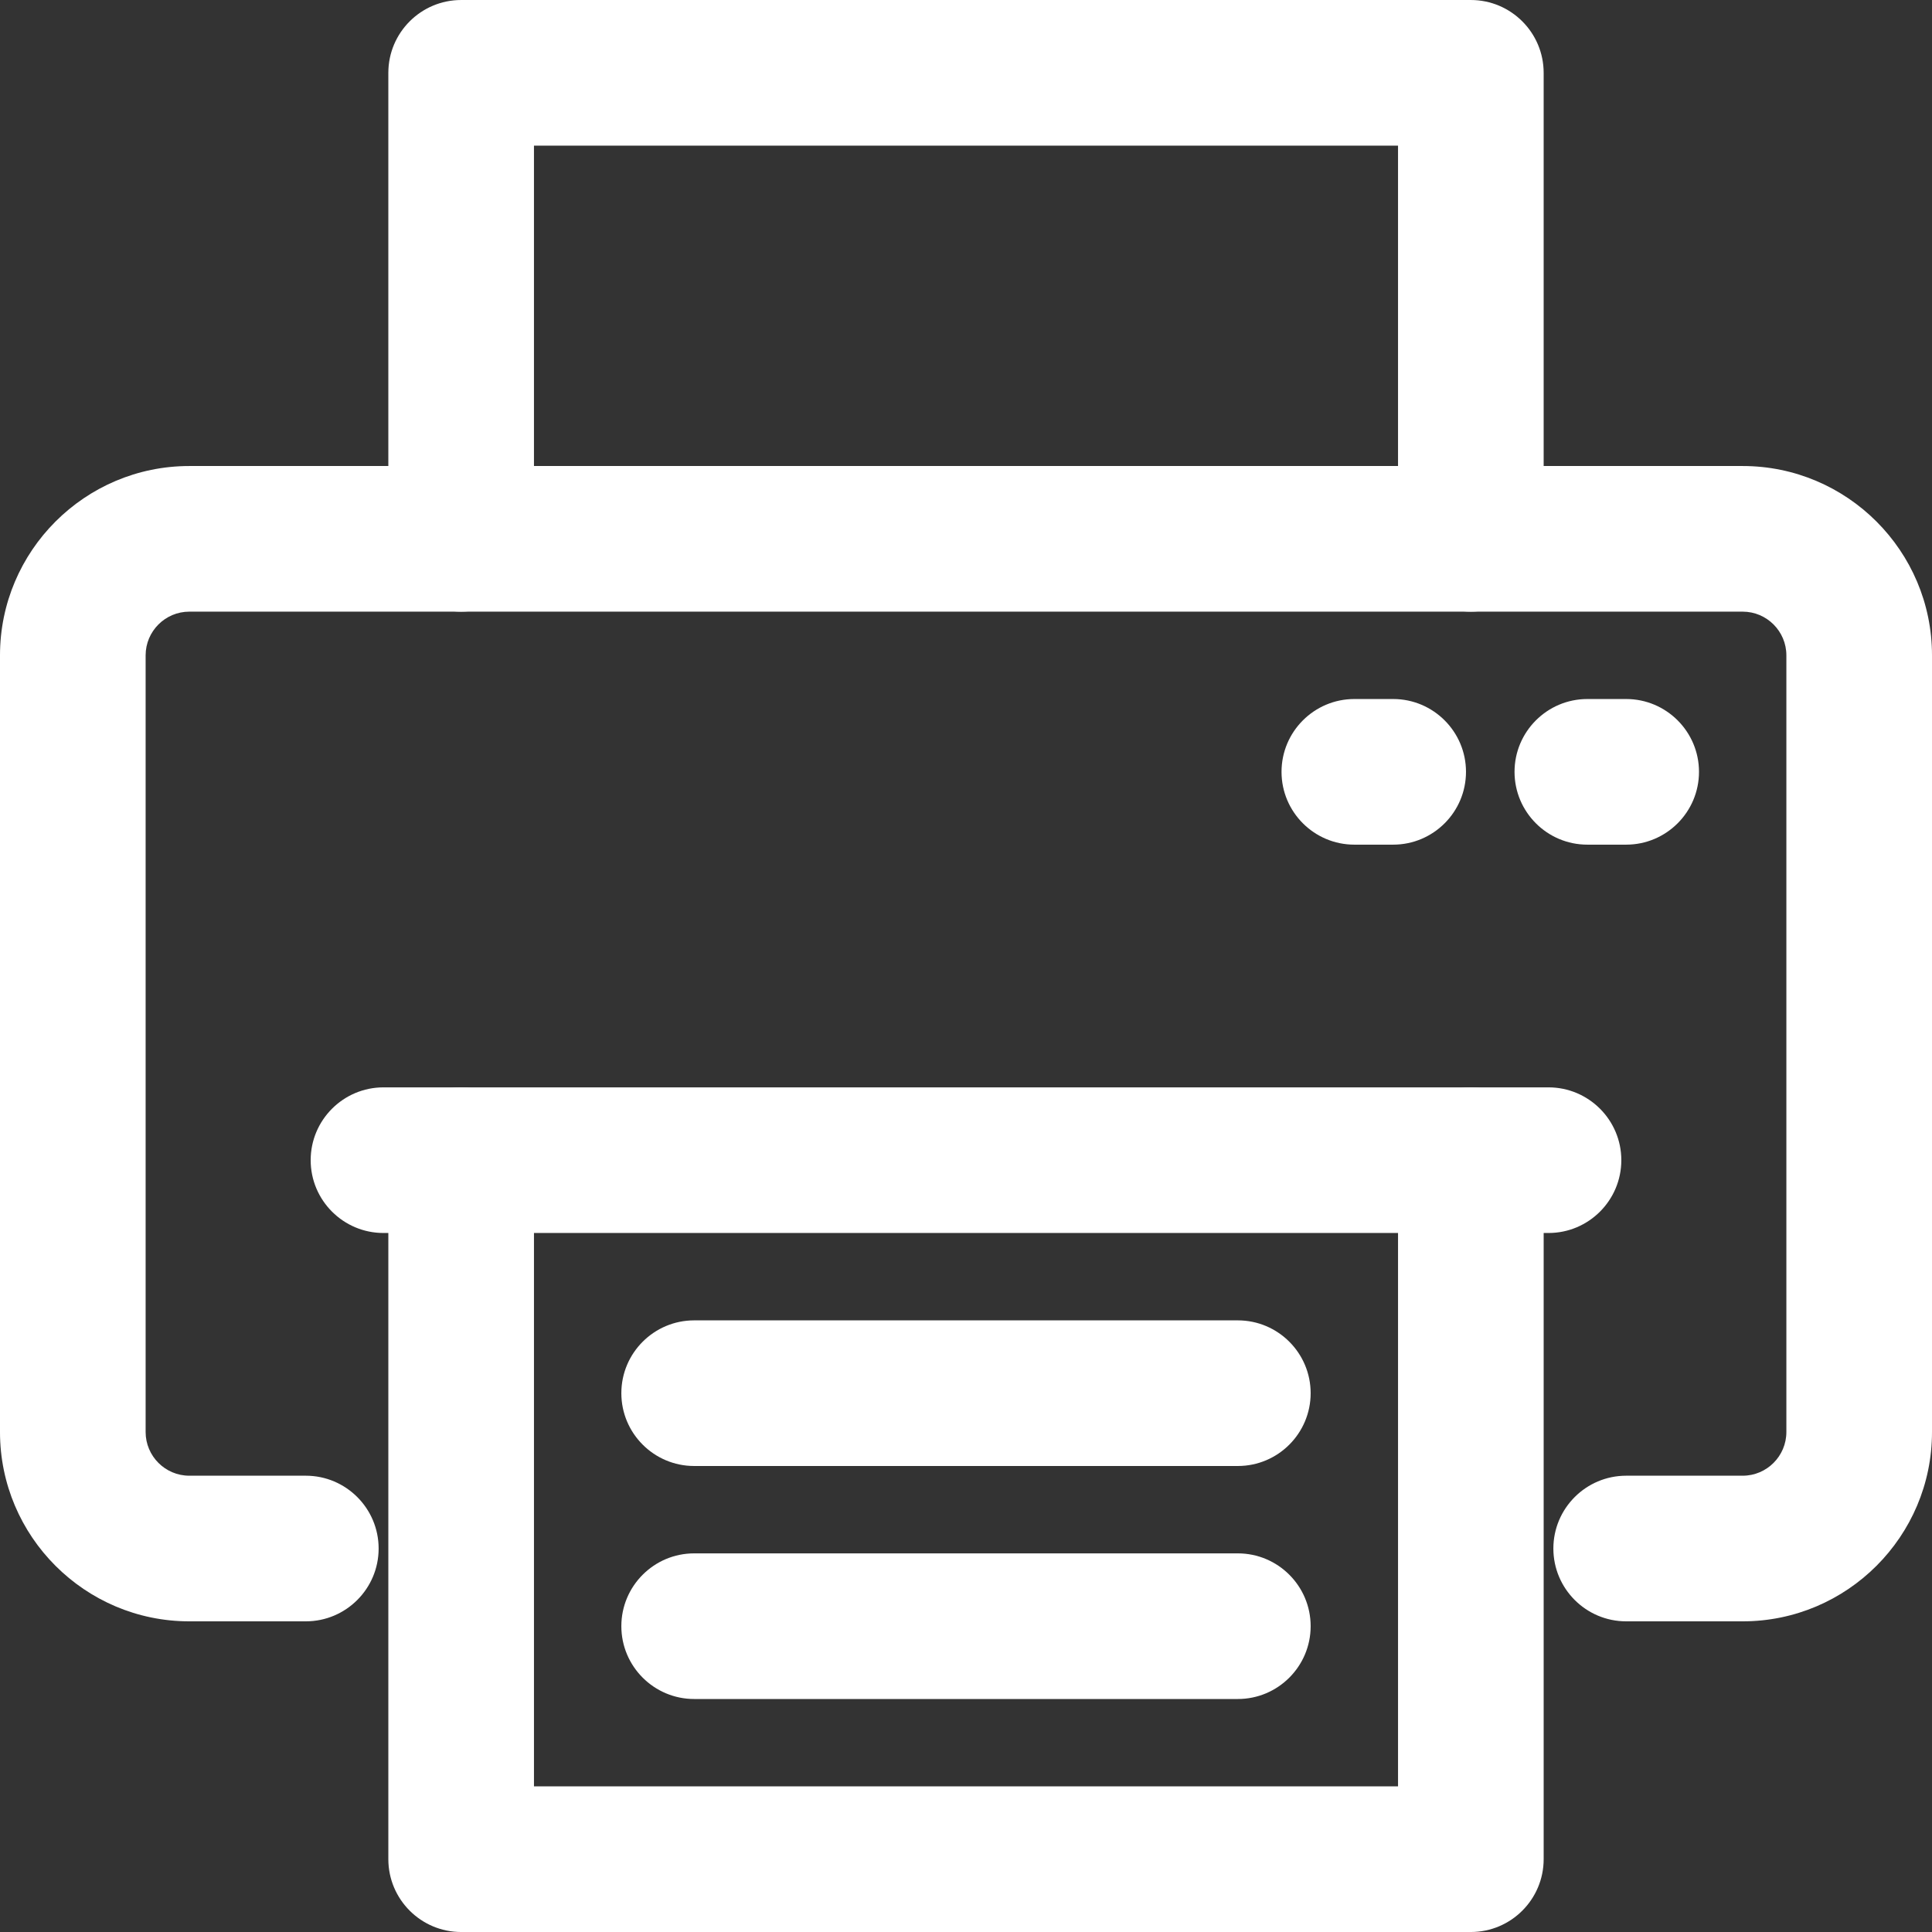 <?xml version="1.0" encoding="utf-8"?>
<!-- Generator: Adobe Illustrator 16.0.0, SVG Export Plug-In . SVG Version: 6.00 Build 0)  -->
<!DOCTYPE svg PUBLIC "-//W3C//DTD SVG 1.1//EN" "http://www.w3.org/Graphics/SVG/1.1/DTD/svg11.dtd">
<svg version="1.1" id="Icons" xmlns="http://www.w3.org/2000/svg" xmlns:xlink="http://www.w3.org/1999/xlink" x="0px" y="0px"
	 width="199px" height="199.001px" viewBox="0 0 199 199.001" enable-background="new 0 0 199 199.001" xml:space="preserve">
<rect x="0" y="0" width="199" height="199.001" fill="#333333" stroke="none"/>
<g>
	<g>
		<g>
			<path fill="#FF1D1D" d="M497.635,54.408c-13.233,0-24-10.766-24-24s10.767-24,24-24s24,10.766,24,24
				S510.869,54.408,497.635,54.408z M497.635,14.408c-8.822,0-16,7.178-16,16s7.178,16,16,16s16-7.178,16-16
				S506.458,14.408,497.635,14.408z"/>
			<path fill="#FF1D1D" d="M497.635,57.908c-15.164,0-27.5-12.336-27.5-27.5s12.336-27.5,27.5-27.5s27.5,12.336,27.5,27.5
				S512.799,57.908,497.635,57.908z M497.635,9.908c-11.304,0-20.5,9.196-20.5,20.5s9.196,20.5,20.5,20.5s20.5-9.196,20.5-20.5
				S508.939,9.908,497.635,9.908z M497.635,49.908c-10.752,0-19.5-8.748-19.5-19.5s8.748-19.5,19.5-19.5s19.5,8.748,19.5,19.5
				S508.388,49.908,497.635,49.908z M497.635,17.908c-6.893,0-12.5,5.607-12.5,12.5s5.607,12.5,12.5,12.5s12.5-5.607,12.5-12.5
				S504.528,17.908,497.635,17.908z"/>
		</g>
	</g>
	<g>
		<g>
			<path fill="#FF1D1D" d="M497.635,134.408c-1.395,0-2.689-0.727-3.415-1.918l-44.48-72.96c-0.135-0.22-0.246-0.45-0.334-0.687
				c-5.086-8.586-7.771-18.4-7.771-28.436c0-30.878,25.121-56,56-56s56,25.122,56,56c0,10.041-2.688,19.86-7.779,28.45
				c-0.085,0.231-0.193,0.457-0.325,0.672l-44.48,72.96C500.325,133.682,499.03,134.408,497.635,134.408z M456.975,56.031
				l40.66,66.693l40.668-66.707c0.085-0.226,0.191-0.446,0.321-0.657c4.586-7.492,7.011-16.12,7.011-24.952
				c0-26.467-21.532-48-48-48s-48,21.533-48,48c0,8.832,2.425,17.46,7.011,24.952C456.778,55.575,456.888,55.8,456.975,56.031z"/>
			<path fill="#FF1D1D" d="M497.635,137.908c-2.599,0-5.053-1.378-6.404-3.598l-44.479-72.958c-0.186-0.303-0.352-0.625-0.493-0.956
				c-5.315-9.067-8.123-19.43-8.123-29.988c0-32.809,26.691-59.5,59.5-59.5s59.5,26.691,59.5,59.5c0,10.563-2.811,20.93-8.129,30
				c-0.14,0.328-0.304,0.646-0.49,0.95l-44.477,72.954C502.688,136.53,500.234,137.908,497.635,137.908z M497.635-22.092
				c-28.949,0-52.5,23.551-52.5,52.5c0,9.393,2.518,18.609,7.282,26.652l0.16,0.27l0.109,0.294l44.522,73.044
				c0.182,0.297,0.673,0.295,0.853,0.001l44.481-72.961l0.111-0.302l0.192-0.333c4.769-8.046,7.29-17.267,7.29-26.666
				C550.135,1.459,526.584-22.092,497.635-22.092z M497.635,129.448l-43.82-71.876l-0.116-0.308
				c-4.961-8.119-7.564-17.379-7.564-26.855c0-28.397,23.103-51.5,51.5-51.5s51.5,23.103,51.5,51.5
				c0,9.476-2.603,18.736-7.526,26.779l-0.116,0.309l-0.202,0.343L497.635,129.448z M460.107,54.444L497.635,116l37.535-61.569
				c0.137-0.314,0.296-0.618,0.474-0.907c4.245-6.935,6.491-14.931,6.491-23.117c0-24.538-19.962-44.5-44.5-44.5
				s-44.5,19.962-44.5,44.5c0,8.186,2.246,16.182,6.496,23.125C459.81,53.824,459.97,54.13,460.107,54.444z"/>
		</g>
	</g>
	<g>
		<g>
			<path fill="#FF1D1D" d="M589.635,166.408h-92c-2.209,0-4-1.791-4-4s1.791-4,4-4h86.228l-21-56h-21.228c-2.209,0-4-1.791-4-4
				s1.791-4,4-4h24c1.667,0,3.16,1.034,3.745,2.596l24,64c0.461,1.228,0.29,2.604-0.457,3.683
				C592.175,165.765,590.947,166.408,589.635,166.408z"/>
			<path fill="#FF1D1D" d="M589.635,169.908h-92c-4.136,0-7.5-3.364-7.5-7.5s3.364-7.5,7.5-7.5h81.177l-18.375-49h-18.802
				c-4.136,0-7.5-3.364-7.5-7.5s3.364-7.5,7.5-7.5h24c3.11,0,5.932,1.956,7.022,4.868l24,63.999
				c0.864,2.302,0.543,4.883-0.857,6.905C594.397,168.702,592.093,169.908,589.635,169.908z M497.635,161.908
				c-0.276,0-0.5,0.224-0.5,0.5s0.224,0.5,0.5,0.5h92c0.164,0,0.318-0.081,0.413-0.217c0.092-0.133,0.113-0.305,0.056-0.458
				l-24-64.001c-0.073-0.195-0.261-0.325-0.468-0.325h-24c-0.276,0-0.5,0.224-0.5,0.5s0.224,0.5,0.5,0.5h23.653l23.625,63H497.635z"
				/>
		</g>
	</g>
	<g>
		<g>
			<path fill="#FF1D1D" d="M496.94,166.408h-91.305c-1.312,0-2.54-0.644-3.288-1.722c-0.747-1.078-0.918-2.455-0.457-3.683l24-64
				c0.585-1.562,2.078-2.596,3.745-2.596h24c2.209,0,4,1.791,4,4s-1.791,4-4,4h-21.228l-21,56h85.532c2.209,0,4,1.791,4,4
				S499.149,166.408,496.94,166.408z"/>
			<path fill="#FF1D1D" d="M496.94,169.908h-91.305c-2.458,0-4.762-1.206-6.164-3.227c-1.402-2.023-1.723-4.605-0.858-6.908
				l24-63.999c1.09-2.911,3.913-4.867,7.022-4.867h24c4.136,0,7.5,3.364,7.5,7.5s-3.364,7.5-7.5,7.5h-18.802l-18.375,49h80.482
				c4.136,0,7.5,3.364,7.5,7.5S501.076,169.908,496.94,169.908z M429.635,97.908c-0.207,0-0.395,0.13-0.468,0.324l-24,64.001
				c-0.058,0.154-0.037,0.326,0.057,0.46c0.093,0.134,0.247,0.215,0.411,0.215h91.305c0.276,0,0.5-0.224,0.5-0.5s-0.224-0.5-0.5-0.5
				h-90.583l23.625-63h23.653c0.276,0,0.5-0.224,0.5-0.5s-0.224-0.5-0.5-0.5H429.635z"/>
		</g>
	</g>
</g>
<g>
	<g>
		<g>
			<path fill="#FFFFFF" d="M366.193,75.501c-4.035,0-8.325-0.597-12.803-1.797c-25.146-6.739-53.006-31.295-70.974-62.559
				c-27.159-47.269-28.038-102.039-1.881-117.208c8.227-4.774,15.085-8.07,20.382-9.794c5.863-1.894,12.139,0.505,15.272,5.823
				l15.133,25.716c3.542,6.022,1.766,13.755-4.044,17.606c-11.026,7.324-12.442,10.912-12.614,11.556
				c-2.557,9.584-0.246,28.761,7.942,43.028c8.192,14.246,23.556,25.836,33.092,28.404c0.641,0.173,4.435,0.729,16.255-5.2
				c6.251-3.128,13.82-0.798,17.236,5.307l14.597,26.019c3.021,5.364,1.957,12.007-2.592,16.149
				c-4.117,3.737-10.387,8.058-18.638,12.846C377.85,74.127,372.314,75.501,366.193,75.501z M304.938-108.494
				c-0.516,0-1.039,0.08-1.554,0.246c-4.752,1.547-11.093,4.612-18.834,9.104c-9.984,5.791-15.471,20.399-15.053,40.081
				c0.444,20.897,7.682,45.035,19.855,66.222c16.962,29.513,42.911,52.601,66.108,58.818c9.167,2.456,17.15,1.938,23.081-1.5
				c7.765-4.505,13.575-8.49,17.271-11.844c1.771-1.612,2.184-4.209,1-6.311l-14.602-26.029c-1.326-2.37-4.258-3.276-6.673-2.065
				c-15.144,7.598-20.243,6.226-21.92,5.773c-11.321-3.048-28.611-15.904-37.949-32.143c0-0.001-0.001-0.002-0.002-0.003
				c-9.324-16.248-11.763-37.71-8.733-49.072c0.448-1.679,1.811-6.787,15.922-16.161c2.269-1.504,2.958-4.526,1.571-6.883
				l-15.131-25.713C308.355-107.572,306.69-108.494,304.938-108.494z"/>
			<path fill="#FFFFFF" d="M366.194,79.001L366.194,79.001c-4.353,0-8.965-0.645-13.709-1.917
				c-26-6.968-54.694-32.167-73.102-64.196c-13.231-23.029-21.031-49.392-21.399-72.33c-0.38-23.668,7.2-41.766,20.797-49.651
				c8.439-4.897,15.523-8.294,21.054-10.095c1.675-0.541,3.399-0.814,5.133-0.814c5.894,0,11.217,3.061,14.238,8.188l15.134,25.718
				c4.485,7.626,2.233,17.42-5.127,22.298c-9.285,6.167-11.018,9.288-11.192,9.641c-2.343,8.987,0.149,27.263,7.623,40.284
				c7.472,12.993,21.958,24.285,30.865,26.739c0.042,0.003,0.091,0.004,0.151,0.004c0.917,0,4.615-0.355,13.726-4.925
				c2.333-1.167,4.826-1.759,7.413-1.759c5.983,0,11.519,3.251,14.447,8.485l14.595,26.016c3.826,6.791,2.475,15.202-3.288,20.45
				c-4.301,3.904-10.771,8.372-19.237,13.285C379.077,77.461,372.981,79.001,366.194,79.001z M304.967-113
				c-1.002,0-2.002,0.159-2.974,0.473c-5.055,1.646-11.686,4.84-19.701,9.491c-11.339,6.576-17.648,22.425-17.311,43.483
				c0.35,21.789,7.811,46.922,20.469,68.954c17.528,30.498,44.551,54.411,68.845,60.922c4.154,1.114,8.156,1.678,11.896,1.678
				c5.538,0,10.453-1.223,14.608-3.632c8.039-4.665,14.109-8.84,18.041-12.409c3.331-3.034,4.112-7.904,1.895-11.84l-14.6-26.024
				c-1.694-3.028-4.889-4.907-8.34-4.907c-1.49,0-2.929,0.342-4.277,1.017c-8.825,4.428-15.446,6.339-18.733,5.449
				c-10.433-2.809-26.459-14.813-35.214-30.038c-8.75-15.246-11.085-35.195-8.29-45.675c0.625-2.346,3.572-6.604,14.06-13.57
				c4.262-2.825,5.563-8.498,2.963-12.916l-15.132-25.716C311.425-111.227,308.357-113,304.967-113z M366.188,71.002
				c-3.646,0-7.56-0.553-11.632-1.644c-24.05-6.445-50.835-30.175-68.237-60.455c-12.457-21.681-19.864-46.427-20.32-67.892
				c-0.446-20.994,5.676-36.733,16.796-43.183c7.953-4.615,14.516-7.78,19.506-9.405c0.863-0.278,1.747-0.418,2.637-0.418
				c3.006,0,5.832,1.625,7.374,4.242l15.132,25.716c2.33,3.959,1.164,9.044-2.654,11.575c-5.931,3.94-13.259,9.594-14.474,14.146
				c-2.761,10.355-0.412,30.808,8.161,46.029l0.691,0.691l0,0.501c8.881,14.885,25.139,26.963,35.36,29.715
				c0.452,0.122,1.011,0.273,2.054,0.273c2.663,0,7.841-1.005,17.387-5.794c1.184-0.594,2.506-0.907,3.824-0.907
				c3.094,0,5.957,1.683,7.473,4.392l14.6,26.025c1.986,3.526,1.29,7.892-1.696,10.611c-3.883,3.524-9.894,7.656-17.871,12.284
				C376.296,69.825,371.548,71.002,366.188,71.002z M304.938-104.994c-0.16,0-0.321,0.026-0.479,0.077
				c-4.514,1.47-10.624,4.432-18.152,8.801c-8.849,5.132-13.7,18.61-13.311,36.979c0.433,20.329,7.5,43.857,19.391,64.553
				c16.522,28.748,41.636,51.193,63.98,57.181c8.195,2.196,15.339,1.797,20.419-1.147c7.549-4.38,13.159-8.218,16.674-11.408
				c0.563-0.513,0.687-1.319,0.302-2.001l-14.604-26.034c-0.4-0.715-1.318-1.018-2.051-0.649
				c-8.646,4.337-15.552,6.537-20.525,6.537c-1.971,0-3.21-0.334-3.876-0.514c-11.912-3.207-29.991-16.537-39.837-33.373L312.864-6
				l-0.231-0.404c-0.02-0.034-0.039-0.068-0.059-0.103l-0.404-0.717c-9.391-16.931-11.778-39.041-8.617-50.896
				c0.925-3.465,3.731-9.117,17.367-18.175c0.72-0.477,0.934-1.439,0.491-2.192L306.28-104.2
				C305.988-104.696,305.486-104.994,304.938-104.994z"/>
		</g>
	</g>
</g>
<g>
	<g>
		<g>
			<path fill="#FFFFFF" d="M179.5,163.501h-12c-2.209,0-4-1.791-4-4s1.791-4,4-4h12c4.411,0,8-3.589,8-8v-80c0-4.411-3.589-8-8-8
				h-160c-4.411,0-8,3.589-8,8v80c0,4.411,3.589,8,8,8h12c2.209,0,4,1.791,4,4s-1.791,4-4,4h-12c-8.822,0-16-7.178-16-16v-80
				c0-8.822,7.178-16,16-16h160c8.822,0,16,7.178,16,16v80C195.5,156.323,188.322,163.501,179.5,163.501z"/>
			<path fill="#FFFFFF" d="M179.5,167.001h-12c-4.136,0-7.5-3.364-7.5-7.5s3.364-7.5,7.5-7.5h12c2.481,0,4.5-2.019,4.5-4.5v-80
				c0-2.481-2.019-4.5-4.5-4.5h-160c-2.481,0-4.5,2.019-4.5,4.5v80c0,2.481,2.019,4.5,4.5,4.5h12c4.136,0,7.5,3.364,7.5,7.5
				s-3.364,7.5-7.5,7.5h-12c-10.752,0-19.5-8.748-19.5-19.5v-80c0-10.752,8.748-19.5,19.5-19.5h160c10.752,0,19.5,8.748,19.5,19.5
				v80C199,158.253,190.252,167.001,179.5,167.001z M167.5,159.001c-0.276,0-0.5,0.224-0.5,0.5s0.224,0.5,0.5,0.5h12
				c6.893,0,12.5-5.607,12.5-12.5v-80c0-6.893-5.607-12.5-12.5-12.5h-160c-6.893,0-12.5,5.607-12.5,12.5v80
				c0,6.893,5.607,12.5,12.5,12.5h12c0.276,0,0.5-0.224,0.5-0.5s-0.224-0.5-0.5-0.5h-12c-6.341,0-11.5-5.159-11.5-11.5v-80
				c0-6.341,5.159-11.5,11.5-11.5h160c6.341,0,11.5,5.159,11.5,11.5v80c0,6.341-5.159,11.5-11.5,11.5H167.5z"/>
		</g>
	</g>
	<g>
		<g>
			<path fill="#FFFFFF" d="M151.5,59.501c-2.209,0-4-1.791-4-4v-44h-96v44c0,2.209-1.791,4-4,4s-4-1.791-4-4v-48
				c0-2.209,1.791-4,4-4h104c2.209,0,4,1.791,4,4v48C155.5,57.71,153.709,59.501,151.5,59.501z"/>
			<path fill="#FFFFFF" d="M151.5,63.001c-4.136,0-7.5-3.364-7.5-7.5v-40.5H55v40.5c0,4.136-3.364,7.5-7.5,7.5s-7.5-3.364-7.5-7.5
				v-48c0-4.136,3.364-7.5,7.5-7.5h104c4.136,0,7.5,3.364,7.5,7.5v48C159,59.637,155.636,63.001,151.5,63.001z M48,8.001h103v47.5
				c0,0.276,0.224,0.5,0.5,0.5s0.5-0.224,0.5-0.5v-48c0-0.276-0.224-0.5-0.5-0.5h-104c-0.276,0-0.5,0.224-0.5,0.5v48
				c0,0.276,0.224,0.5,0.5,0.5s0.5-0.224,0.5-0.5V8.001z"/>
		</g>
	</g>
	<g>
		<g>
			<path fill="#FFFFFF" d="M151.5,195.501h-104c-2.209,0-4-1.791-4-4v-72c0-2.209,1.791-4,4-4s4,1.791,4,4v68h96v-68
				c0-2.209,1.791-4,4-4s4,1.791,4,4v72C155.5,193.71,153.709,195.501,151.5,195.501z"/>
			<path fill="#FFFFFF" d="M151.5,199.001h-104c-4.136,0-7.5-3.364-7.5-7.5v-72c0-4.136,3.364-7.5,7.5-7.5s7.5,3.364,7.5,7.5v64.5
				h89v-64.5c0-4.136,3.364-7.5,7.5-7.5s7.5,3.364,7.5,7.5v72C159,195.637,155.636,199.001,151.5,199.001z M47.5,119.001
				c-0.276,0-0.5,0.224-0.5,0.5v72c0,0.276,0.224,0.5,0.5,0.5h104c0.276,0,0.5-0.224,0.5-0.5v-72c0-0.276-0.224-0.5-0.5-0.5
				s-0.5,0.224-0.5,0.5v71.5H48v-71.5C48,119.225,47.776,119.001,47.5,119.001z"/>
		</g>
	</g>
	<g>
		<g>
			<path fill="#FFFFFF" d="M127.5,147.501h-56c-2.209,0-4-1.791-4-4s1.791-4,4-4h56c2.209,0,4,1.791,4,4
				S129.709,147.501,127.5,147.501z"/>
			<path fill="#FFFFFF" d="M127.5,151.001h-56c-4.136,0-7.5-3.364-7.5-7.5s3.364-7.5,7.5-7.5h56c4.136,0,7.5,3.364,7.5,7.5
				S131.636,151.001,127.5,151.001z M71.5,143.001c-0.276,0-0.5,0.224-0.5,0.5s0.224,0.5,0.5,0.5h56c0.276,0,0.5-0.224,0.5-0.5
				s-0.224-0.5-0.5-0.5H71.5z"/>
		</g>
	</g>
	<g>
		<g>
			<path fill="#FFFFFF" d="M127.5,171.501h-56c-2.209,0-4-1.791-4-4s1.791-4,4-4h56c2.209,0,4,1.791,4,4
				S129.709,171.501,127.5,171.501z"/>
			<path fill="#FFFFFF" d="M127.5,175.001h-56c-4.136,0-7.5-3.364-7.5-7.5s3.364-7.5,7.5-7.5h56c4.136,0,7.5,3.364,7.5,7.5
				S131.636,175.001,127.5,175.001z M71.5,167.001c-0.276,0-0.5,0.224-0.5,0.5s0.224,0.5,0.5,0.5h56c0.276,0,0.5-0.224,0.5-0.5
				s-0.224-0.5-0.5-0.5H71.5z"/>
		</g>
	</g>
	<g>
		<g>
			<path fill="#FFFFFF" d="M159.5,123.501h-120c-2.209,0-4-1.791-4-4s1.791-4,4-4h120c2.209,0,4,1.791,4,4
				S161.709,123.501,159.5,123.501z"/>
			<path fill="#FFFFFF" d="M159.5,127.001h-120c-4.136,0-7.5-3.364-7.5-7.5s3.364-7.5,7.5-7.5h120c4.136,0,7.5,3.364,7.5,7.5
				S163.636,127.001,159.5,127.001z M39.5,119.001c-0.276,0-0.5,0.224-0.5,0.5s0.224,0.5,0.5,0.5h120c0.276,0,0.5-0.224,0.5-0.5
				s-0.224-0.5-0.5-0.5H39.5z"/>
		</g>
	</g>
	<g>
		<g>
			<path fill="#FFFFFF" d="M167.5,83.501h-4c-2.209,0-4-1.791-4-4s1.791-4,4-4h4c2.209,0,4,1.791,4,4S169.709,83.501,167.5,83.501z"
				/>
			<path fill="#FFFFFF" d="M167.5,87.001h-4c-4.136,0-7.5-3.364-7.5-7.5s3.364-7.5,7.5-7.5h4c4.136,0,7.5,3.364,7.5,7.5
				S171.636,87.001,167.5,87.001z M163.5,79.001c-0.276,0-0.5,0.224-0.5,0.5s0.224,0.5,0.5,0.5h4c0.276,0,0.5-0.224,0.5-0.5
				s-0.224-0.5-0.5-0.5H163.5z"/>
		</g>
	</g>
	<g>
		<g>
			<path fill="#FFFFFF" d="M143.5,83.501h-4c-2.209,0-4-1.791-4-4s1.791-4,4-4h4c2.209,0,4,1.791,4,4S145.709,83.501,143.5,83.501z"
				/>
			<path fill="#FFFFFF" d="M143.5,87.001h-4c-4.136,0-7.5-3.364-7.5-7.5s3.364-7.5,7.5-7.5h4c4.136,0,7.5,3.364,7.5,7.5
				S147.636,87.001,143.5,87.001z M139.5,79.001c-0.276,0-0.5,0.224-0.5,0.5s0.224,0.5,0.5,0.5h4c0.276,0,0.5-0.224,0.5-0.5
				s-0.224-0.5-0.5-0.5H139.5z"/>
		</g>
	</g>
</g>
</svg>
